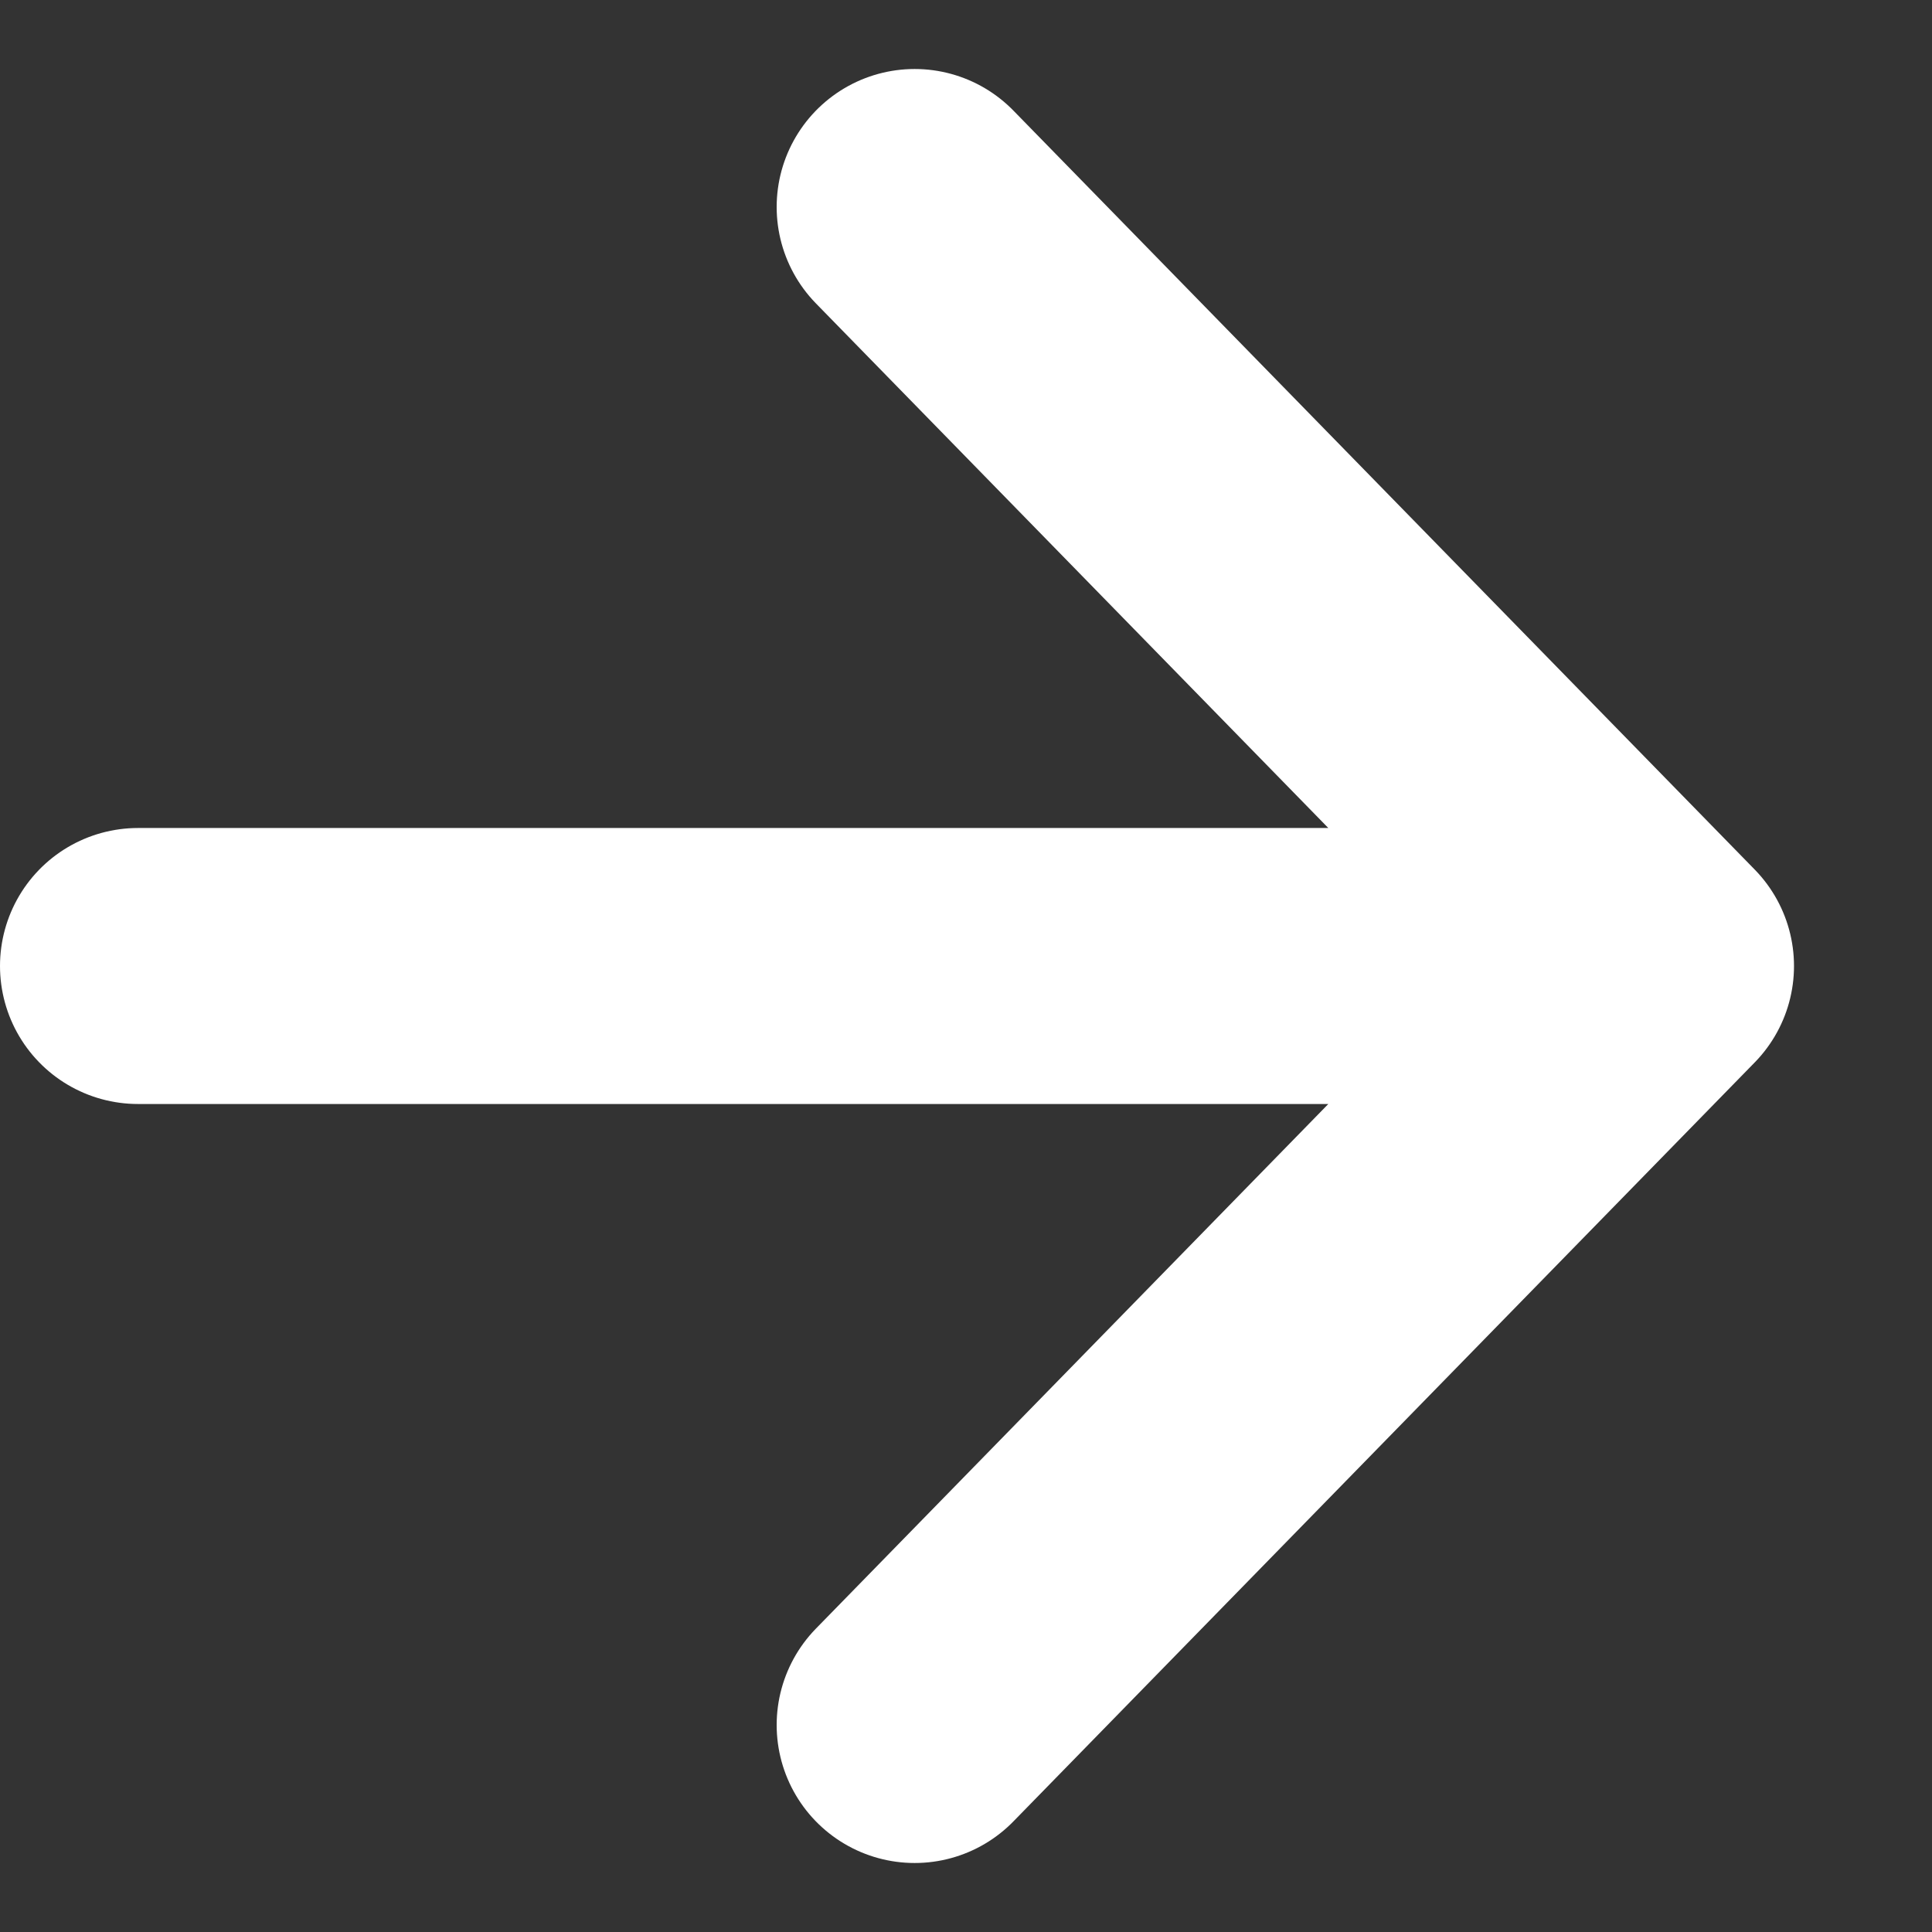 <svg width="14" height="14" viewBox="0 0 14 14" fill="none" xmlns="http://www.w3.org/2000/svg">
<rect x="0" y="0" width="14" height="14" fill="#333333" stroke="none"/>
<path d="M6.628 1.5L12 7M12 7L6.628 12.5M12 7H1" stroke="white" stroke-width="2" stroke-linecap="round"/>
</svg>
